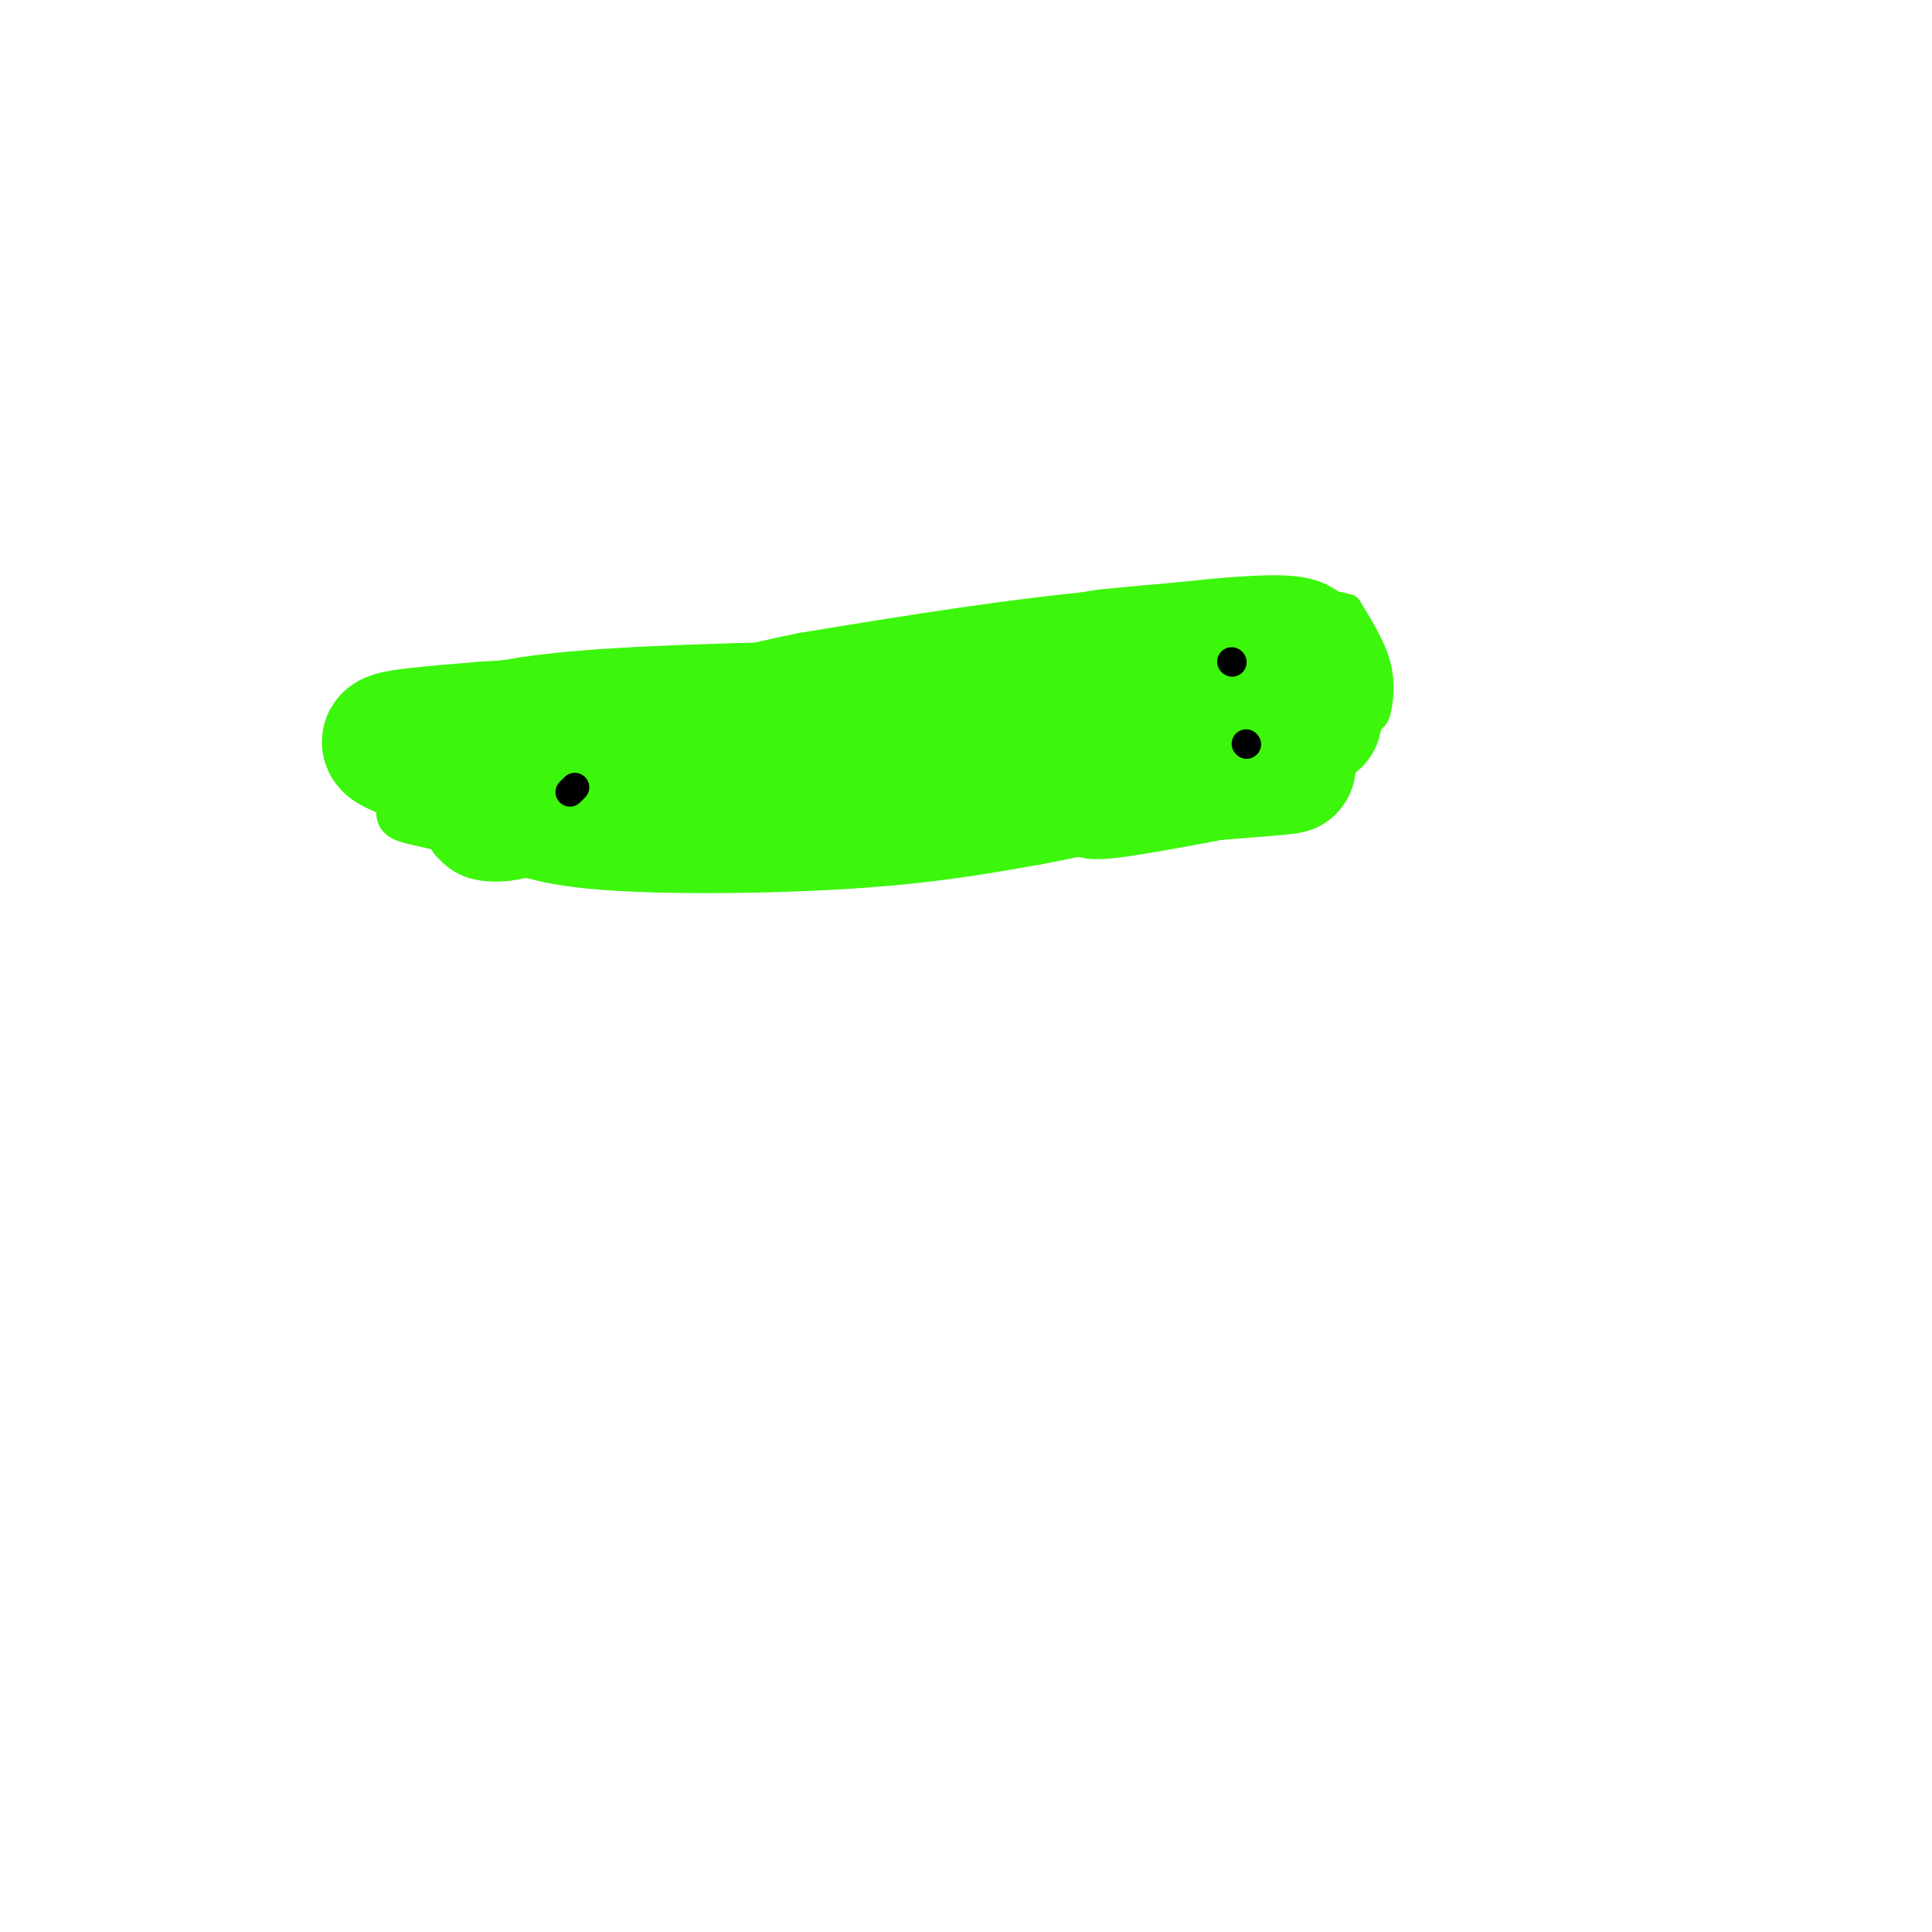 <svg viewBox='0 0 400 400' version='1.1' xmlns='http://www.w3.org/2000/svg' xmlns:xlink='http://www.w3.org/1999/xlink'><g fill='none' stroke='#3CF60C' stroke-width='6' stroke-linecap='round' stroke-linejoin='round'><path d='M208,135c0.000,0.000 -50.000,1.000 -50,1'/><path d='M158,136c-19.378,0.511 -42.822,1.289 -55,4c-12.178,2.711 -13.089,7.356 -14,12'/><path d='M89,152c-4.107,4.988 -7.375,11.458 -8,15c-0.625,3.542 1.393,4.155 5,5c3.607,0.845 8.804,1.923 14,3'/><path d='M100,175c4.393,1.762 8.375,4.667 22,6c13.625,1.333 36.893,1.095 54,0c17.107,-1.095 28.054,-3.048 39,-5'/><path d='M215,176c14.724,-2.739 32.034,-7.088 44,-12c11.966,-4.912 18.589,-10.389 22,-13c3.411,-2.611 3.611,-2.357 4,-4c0.389,-1.643 0.968,-5.184 0,-9c-0.968,-3.816 -3.484,-7.908 -6,-12'/><path d='M279,126c-8.711,-2.489 -27.489,-2.711 -48,-1c-20.511,1.711 -42.756,5.356 -65,9'/><path d='M166,134c-22.022,4.511 -44.578,11.289 -53,14c-8.422,2.711 -2.711,1.356 3,0'/></g>
<g fill='none' stroke='#3CF60C' stroke-width='28' stroke-linecap='round' stroke-linejoin='round'><path d='M129,162c25.994,-1.268 51.988,-2.536 46,-2c-5.988,0.536 -43.958,2.875 -60,3c-16.042,0.125 -10.155,-1.964 10,-3c20.155,-1.036 54.577,-1.018 89,-1'/><path d='M214,159c2.640,1.251 -35.260,4.880 -48,5c-12.740,0.120 -0.319,-3.269 19,-5c19.319,-1.731 45.536,-1.804 57,-1c11.464,0.804 8.176,2.483 -16,4c-24.176,1.517 -69.240,2.870 -62,2c7.240,-0.870 66.783,-3.963 90,-5c23.217,-1.037 10.109,-0.019 -3,1'/><path d='M251,160c-8.980,1.753 -29.929,5.635 -23,3c6.929,-2.635 41.738,-11.786 44,-14c2.262,-2.214 -28.023,2.510 -29,0c-0.977,-2.510 27.352,-12.253 26,-15c-1.352,-2.747 -32.386,1.501 -44,3c-11.614,1.499 -3.807,0.250 4,-1'/><path d='M229,136c9.369,-0.976 30.792,-2.917 33,-2c2.208,0.917 -14.798,4.690 -45,8c-30.202,3.310 -73.601,6.155 -117,9'/><path d='M100,151c-22.981,1.874 -21.933,2.059 -15,5c6.933,2.941 19.751,8.638 21,11c1.249,2.362 -9.072,1.389 -3,1c6.072,-0.389 28.536,-0.195 51,0'/><path d='M154,168c11.833,-0.167 15.917,-0.583 20,-1'/></g>
<g fill='none' stroke='#000000' stroke-width='6' stroke-linecap='round' stroke-linejoin='round'><path d='M255,137c0.000,0.000 0.100,0.100 0.1,0.1'/><path d='M258,154c0.000,0.000 0.100,0.100 0.1,0.1'/><path d='M118,164c0.000,0.000 1.000,-1.000 1,-1'/></g>
</svg>
